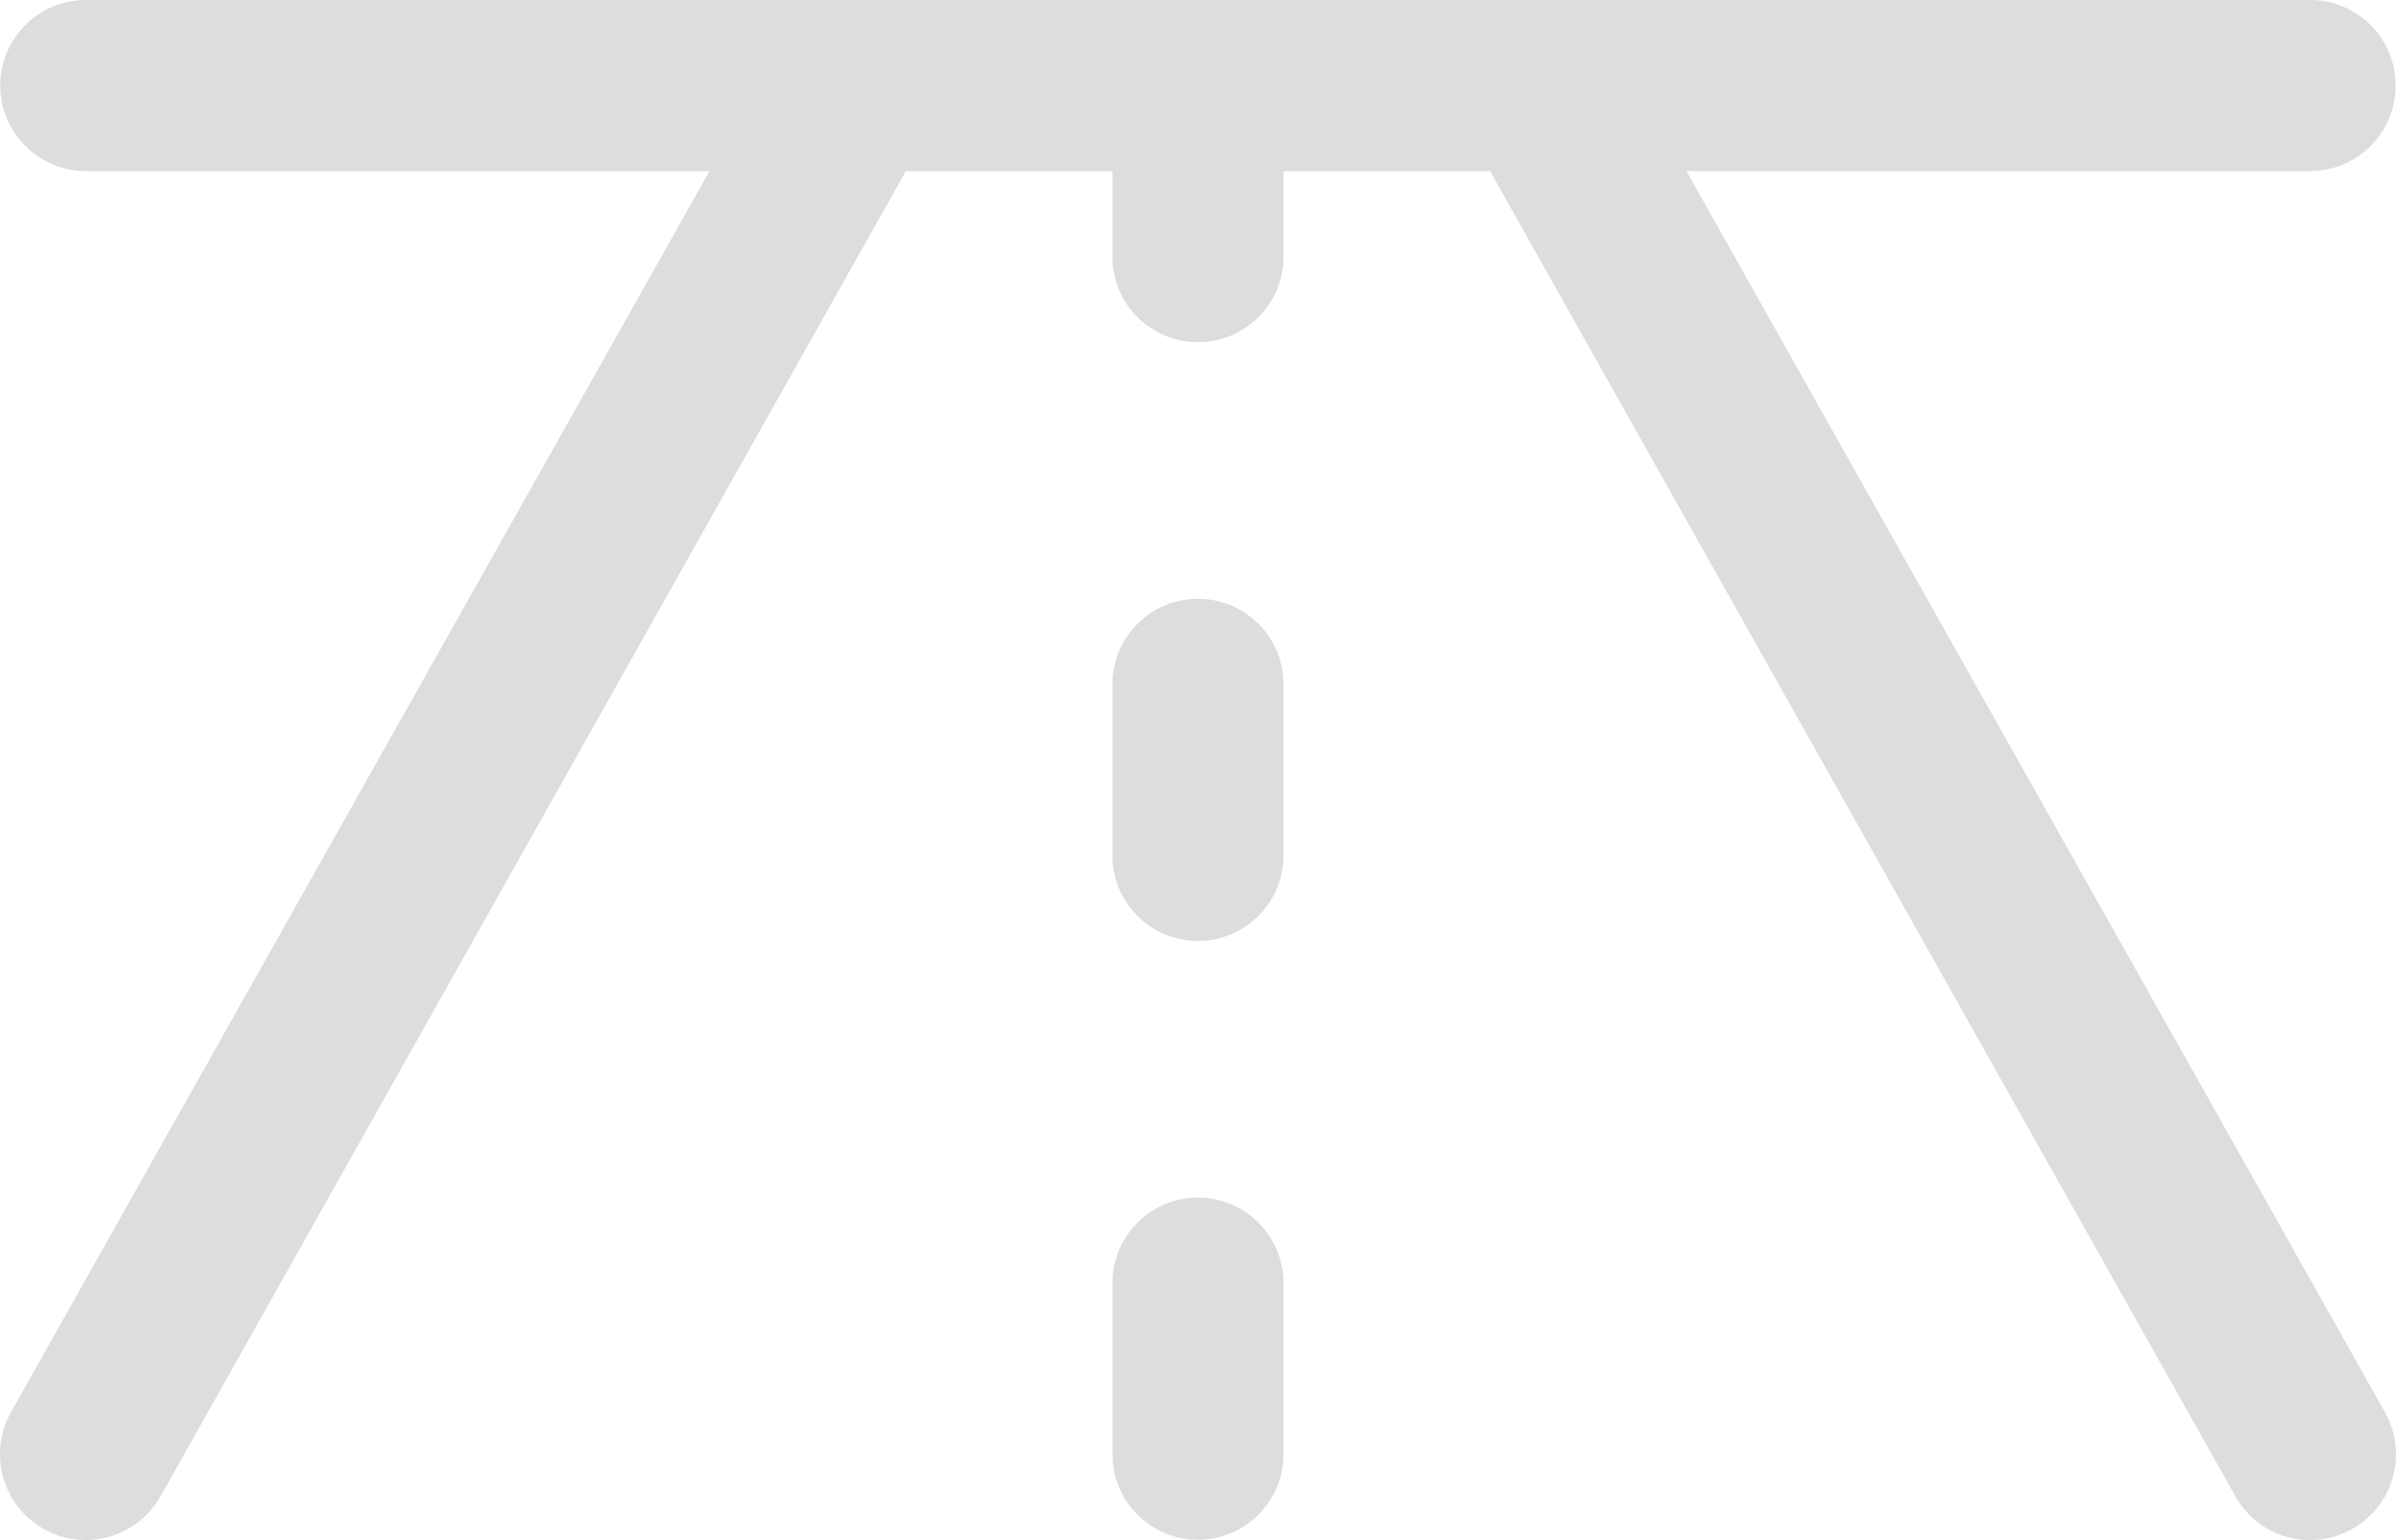 <?xml version="1.0" encoding="UTF-8"?>
<svg id="b" data-name="レイヤー 2" xmlns="http://www.w3.org/2000/svg" viewBox="0 0 28.007 18.004">
  <defs>
    <style>
      .d {
        fill: #dbddde;
        stroke-width: 0px;
      }
    </style>
  </defs>
  <g id="c" data-name="レイヤー 1">
    <path class="d" d="M27.493,17.875c-.481.271-1.091.101-1.362-.38-.001-.002-.002-.003-.003-.005L17.418,2h-2.415v1c0,.552-.448,1-1,1-.552,0-1-.448-1-1v-1h-2.415L1.878,17.49c-.271.483-.882.656-1.365.385-.483-.271-.656-.882-.385-1.365L8.293,2H1.003C.451,2,.003,1.552.003,1,.003.448.451,0,1.003,0h26c.552,0,1,.448,1,1,0,.552-.448,1-1,1h-7.29l8.165,14.51c.271.481.101,1.091-.38,1.362-.002.001-.003.002-.005.003ZM14.003,7c-.552,0-1,.448-1,1v2c0,.552.448,1,1,1,.552,0,1-.448,1-1v-2c0-.552-.448-1-1-1ZM14.003,14c-.552,0-1,.448-1,1v2c0,.552.448,1,1,1,.552,0,1-.448,1-1v-2c0-.552-.448-1-1-1Z"/>
  </g>
</svg>